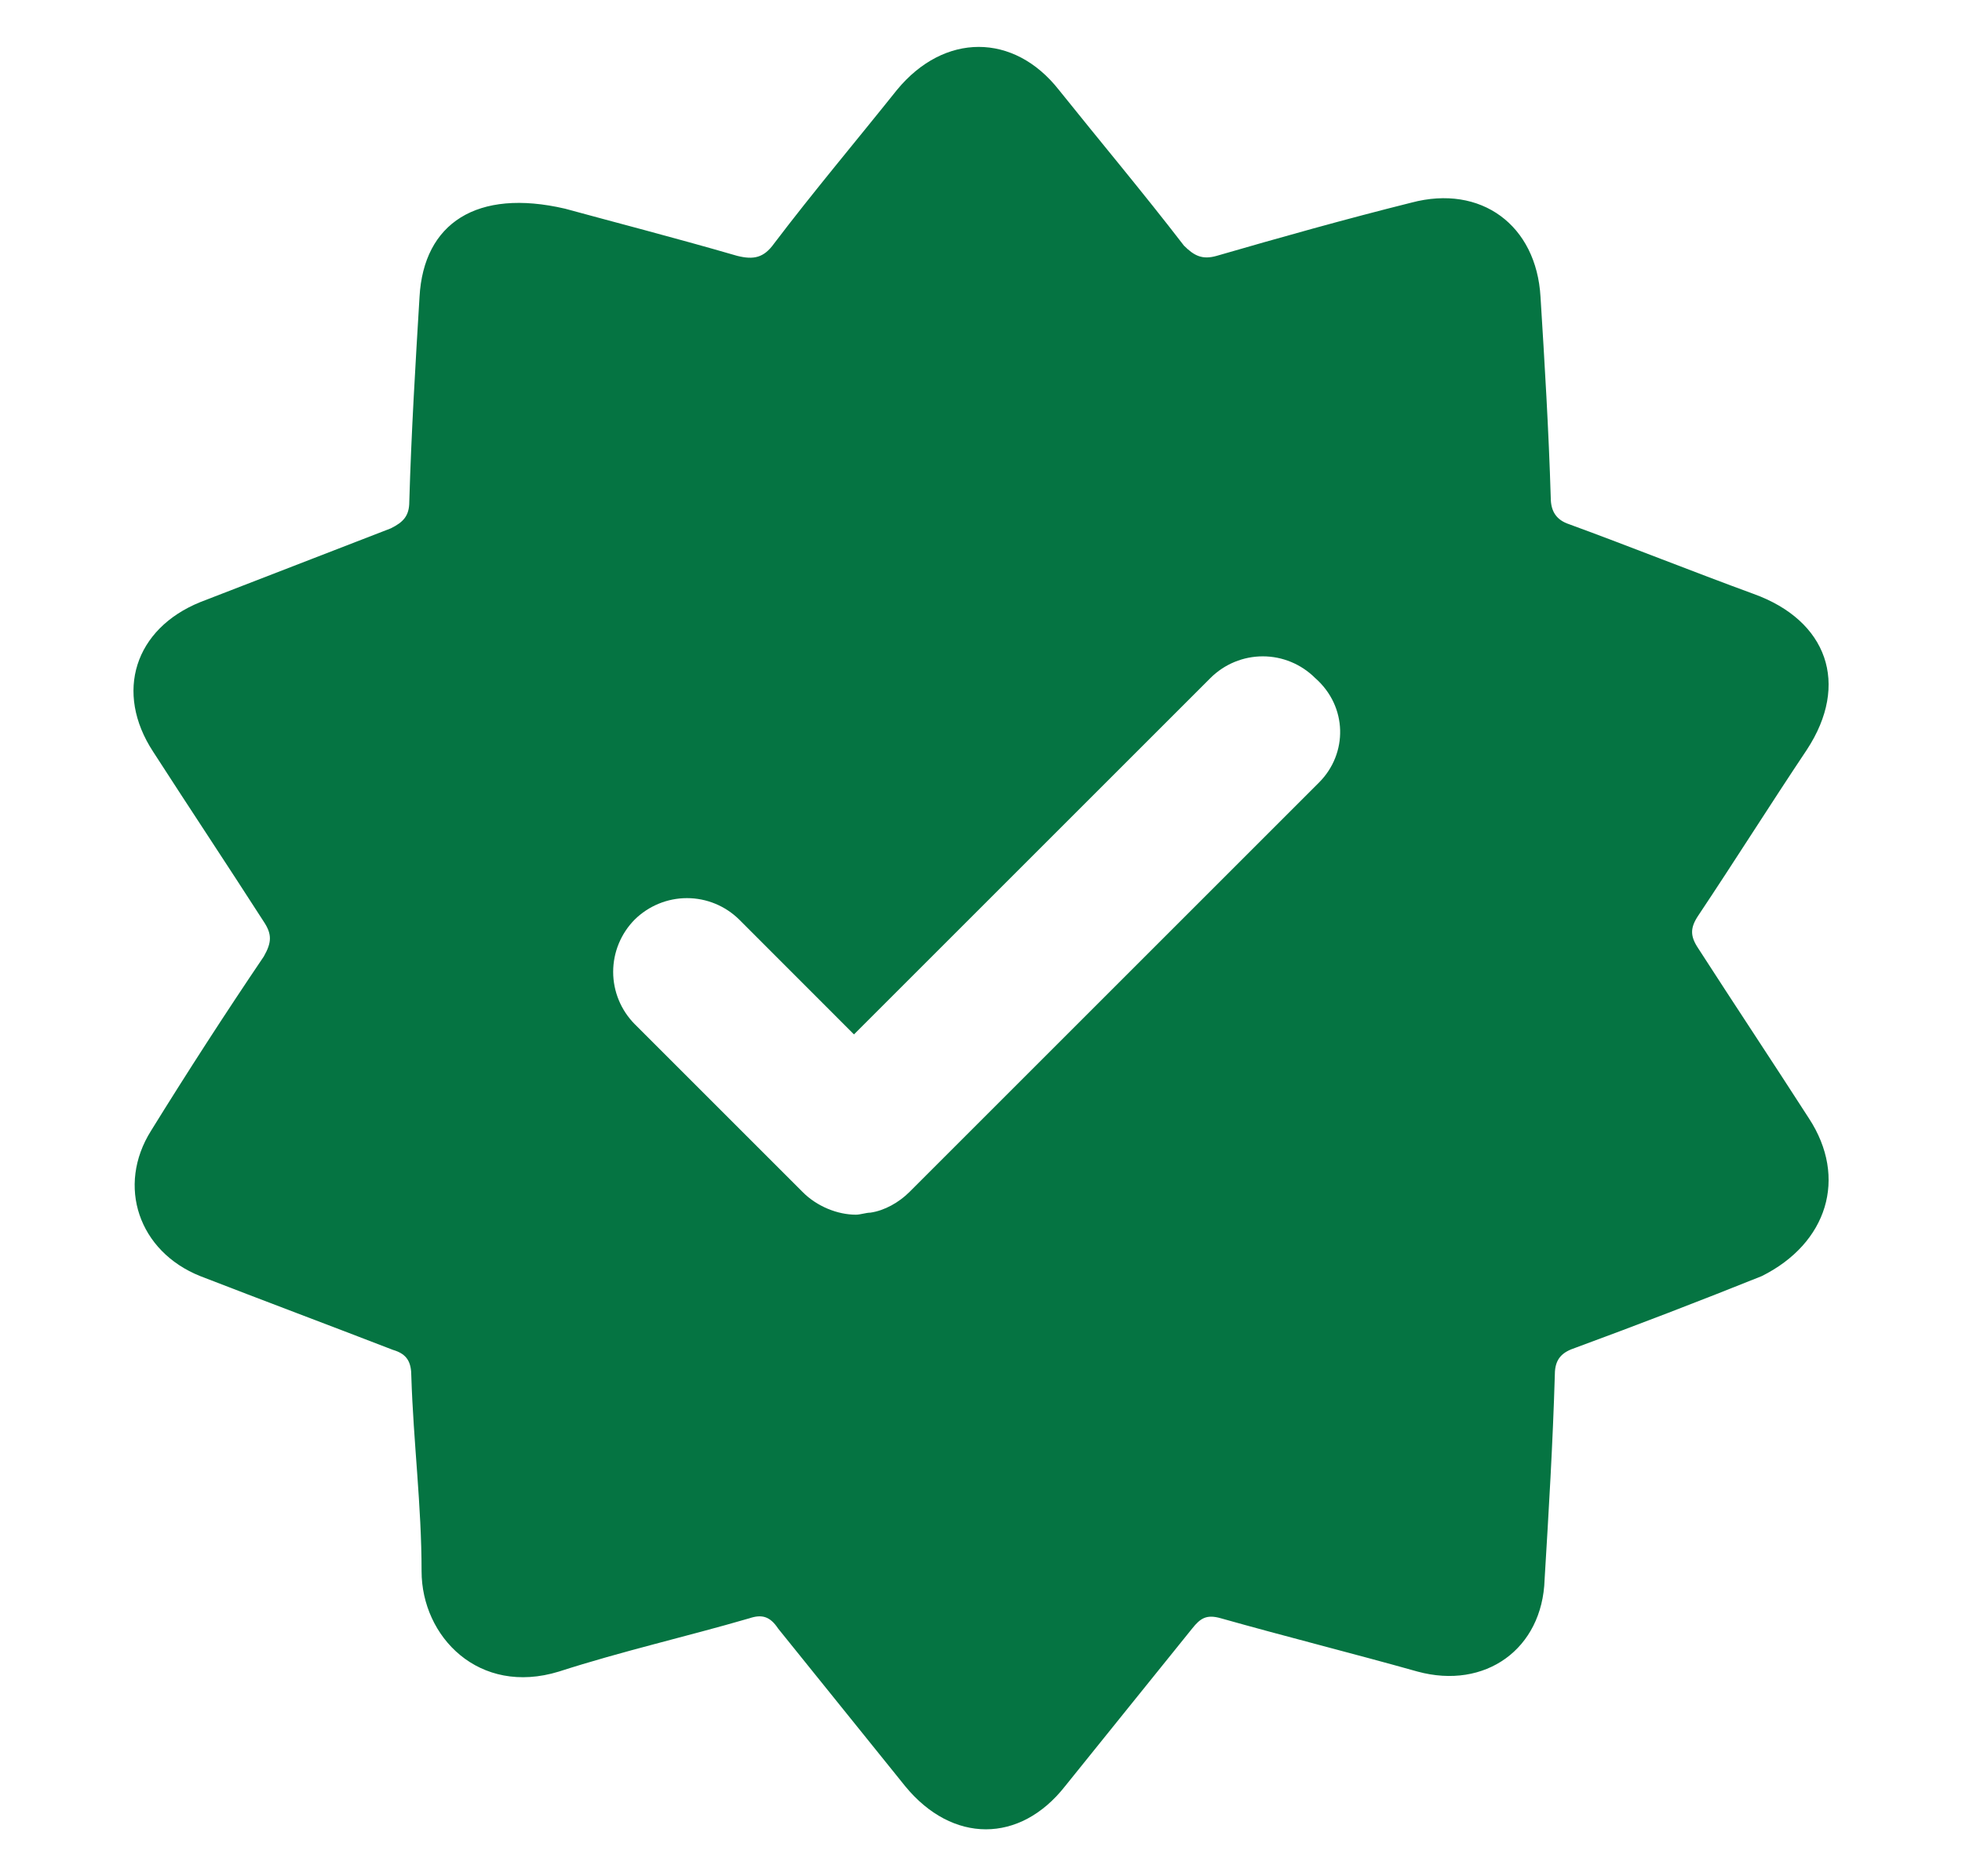 <svg width="23" height="22" viewBox="0 0 23 22" fill="none" xmlns="http://www.w3.org/2000/svg">
<path d="M21.206 13.114C20.773 12.441 20.341 11.792 19.908 11.12C19.812 10.976 19.812 10.88 19.908 10.736C20.341 10.087 20.749 9.438 21.182 8.79C21.686 8.021 21.422 7.276 20.557 6.964C19.836 6.7 19.116 6.411 18.395 6.147C18.251 6.099 18.179 6.003 18.179 5.835C18.155 5.042 18.107 4.249 18.059 3.481C18.011 2.64 17.362 2.159 16.545 2.376C15.777 2.568 15.008 2.784 14.263 3C14.095 3.048 13.999 3 13.879 2.88C13.398 2.255 12.894 1.655 12.413 1.054C11.885 0.382 11.068 0.382 10.515 1.054C10.035 1.655 9.53 2.255 9.074 2.856C8.954 3.024 8.834 3.048 8.642 3C7.897 2.784 7.152 2.592 6.624 2.447C5.591 2.207 4.966 2.616 4.918 3.481C4.87 4.273 4.822 5.066 4.798 5.883C4.798 6.051 4.726 6.123 4.582 6.195L2.348 7.06C1.579 7.372 1.339 8.117 1.795 8.814C2.228 9.486 2.66 10.135 3.092 10.807C3.188 10.952 3.188 11.048 3.092 11.216C2.638 11.887 2.198 12.568 1.771 13.258C1.363 13.907 1.627 14.675 2.347 14.963C3.092 15.252 3.861 15.54 4.606 15.828C4.774 15.877 4.822 15.972 4.822 16.141C4.846 16.909 4.942 17.654 4.942 18.423C4.942 19.192 5.615 19.888 6.552 19.6C7.296 19.36 8.041 19.192 8.786 18.975C8.93 18.927 9.026 18.951 9.122 19.096C9.627 19.72 10.107 20.321 10.612 20.945C11.164 21.618 11.957 21.618 12.485 20.945C12.99 20.32 13.47 19.72 13.975 19.096C14.071 18.975 14.143 18.927 14.311 18.975C15.08 19.192 15.848 19.384 16.617 19.6C17.41 19.816 18.082 19.336 18.107 18.519C18.155 17.726 18.203 16.933 18.227 16.116C18.227 15.924 18.323 15.852 18.467 15.804C19.2 15.534 19.928 15.254 20.653 14.963C21.422 14.579 21.662 13.811 21.206 13.114ZM15.464 9.174L10.659 13.979C10.539 14.098 10.371 14.195 10.203 14.219C10.155 14.219 10.083 14.243 10.035 14.243C9.819 14.243 9.578 14.147 9.41 13.978L7.44 12.008C7.279 11.845 7.188 11.625 7.188 11.396C7.188 11.166 7.279 10.946 7.44 10.783C7.603 10.622 7.824 10.531 8.053 10.531C8.283 10.531 8.503 10.622 8.666 10.783L10.011 12.129L14.191 7.949C14.354 7.787 14.574 7.696 14.804 7.696C15.033 7.696 15.253 7.787 15.416 7.949C15.8 8.285 15.8 8.837 15.464 9.174Z" fill="#057442"/>
</svg>
